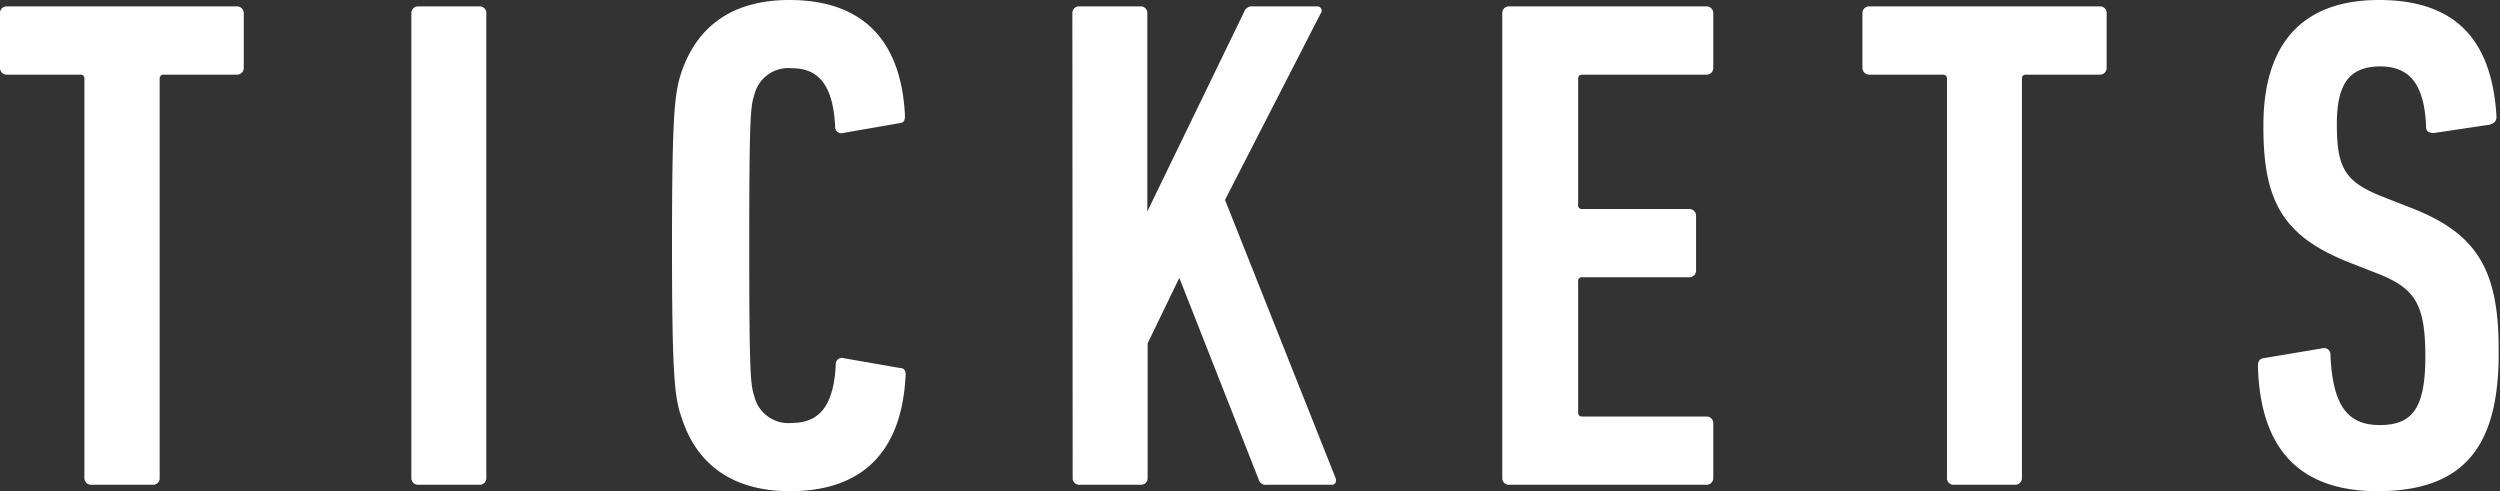 <svg xmlns="http://www.w3.org/2000/svg" viewBox="0 0 164.1 32.24"><rect x="0" y="0" width="164.1" height="32.24" fill="#333333" stroke="none"/><g data-name="レイヤー 2"><path d="M6 31.82a.44.44 0 01-.46-.46V5.17a.24.24 0 00-.27-.27H.46A.44.44 0 010 4.43V.88A.43.43 0 01.46.42h15.11a.44.44 0 01.43.46v3.55a.44.44 0 01-.46.47h-4.78a.25.25 0 00-.28.27v26.19a.43.43 0 01-.46.46zM27 .88a.44.44 0 01.46-.46h4a.43.43 0 01.46.46v30.48a.43.43 0 01-.46.46h-4a.44.44 0 01-.46-.46zm17.11 15.24c0-8.73.18-10 .6-11.32 1-3 3.28-4.8 7.11-4.8 4.48 0 7.3 2.31 7.58 7.53 0 .28 0 .51-.33.55l-3.74.65a.4.4 0 01-.51-.42c-.13-2.67-1.06-3.83-2.82-3.83a2.3 2.3 0 00-2.49 1.76c-.24.73-.33 1.38-.33 9.88s.09 9.15.33 9.88A2.3 2.3 0 0052 27.76c1.8 0 2.73-1.16 2.86-3.83a.4.4 0 01.51-.42l3.74.65c.28 0 .37.27.33.55-.28 5.22-3.1 7.53-7.58 7.53-3.83 0-6.14-1.8-7.11-4.8-.46-1.3-.64-2.59-.64-11.32zM70.39.88a.43.43 0 01.46-.46h4a.43.43 0 01.46.46v13L81.66.79a.55.55 0 01.6-.37h4.2a.28.28 0 01.23.46l-6.28 12.24 7.25 18.24c.09.23 0 .46-.23.46h-4.29a.46.46 0 01-.51-.32l-5.22-13.26-2.08 4.3v8.82a.43.43 0 01-.46.46h-4a.43.43 0 01-.46-.46zm28.22 0a.43.43 0 01.46-.46H112a.44.44 0 01.46.46v3.55a.44.44 0 01-.46.47h-8.13c-.19 0-.28.09-.28.27v8.27a.24.24 0 00.28.28h7a.44.44 0 01.46.46v3.56a.44.44 0 01-.46.46h-7a.24.24 0 00-.28.28v8.59c0 .18.09.27.28.27H112a.44.44 0 01.46.47v3.55a.44.44 0 01-.46.46H99.07a.43.43 0 01-.46-.46zm29.65 30.94a.43.43 0 01-.46-.46V5.17a.25.25 0 00-.28-.27h-4.8a.45.45 0 01-.47-.47V.88a.44.44 0 01.47-.46h15.1a.43.43 0 01.46.46v3.55a.44.44 0 01-.46.47H133c-.19 0-.28.09-.28.27v26.19a.44.44 0 01-.46.46zm27.8.42c-5.08 0-7.71-2.73-7.85-8.22 0-.28.09-.46.37-.51l3.88-.65a.41.41 0 01.51.42c.14 3.32 1.11 4.62 3.23 4.62s3-1.06 3-4.48-.65-4.48-3.1-5.45l-1.89-.74c-4.34-1.71-5.64-4-5.64-8.87C148.53 3 151 0 156.16 0s7.43 2.77 7.71 7.67c0 .27-.14.41-.42.51l-3.69.55c-.28 0-.51-.09-.51-.37-.09-2.59-.92-4-3-4s-2.86 1.2-2.86 3.79c0 2.91.55 3.79 3 4.76l1.89.74c4.11 1.61 5.73 3.83 5.73 9.19.09 6.16-2.01 9.4-7.95 9.4z" fill="#fff" data-name="レイヤー 1"/></g></svg>